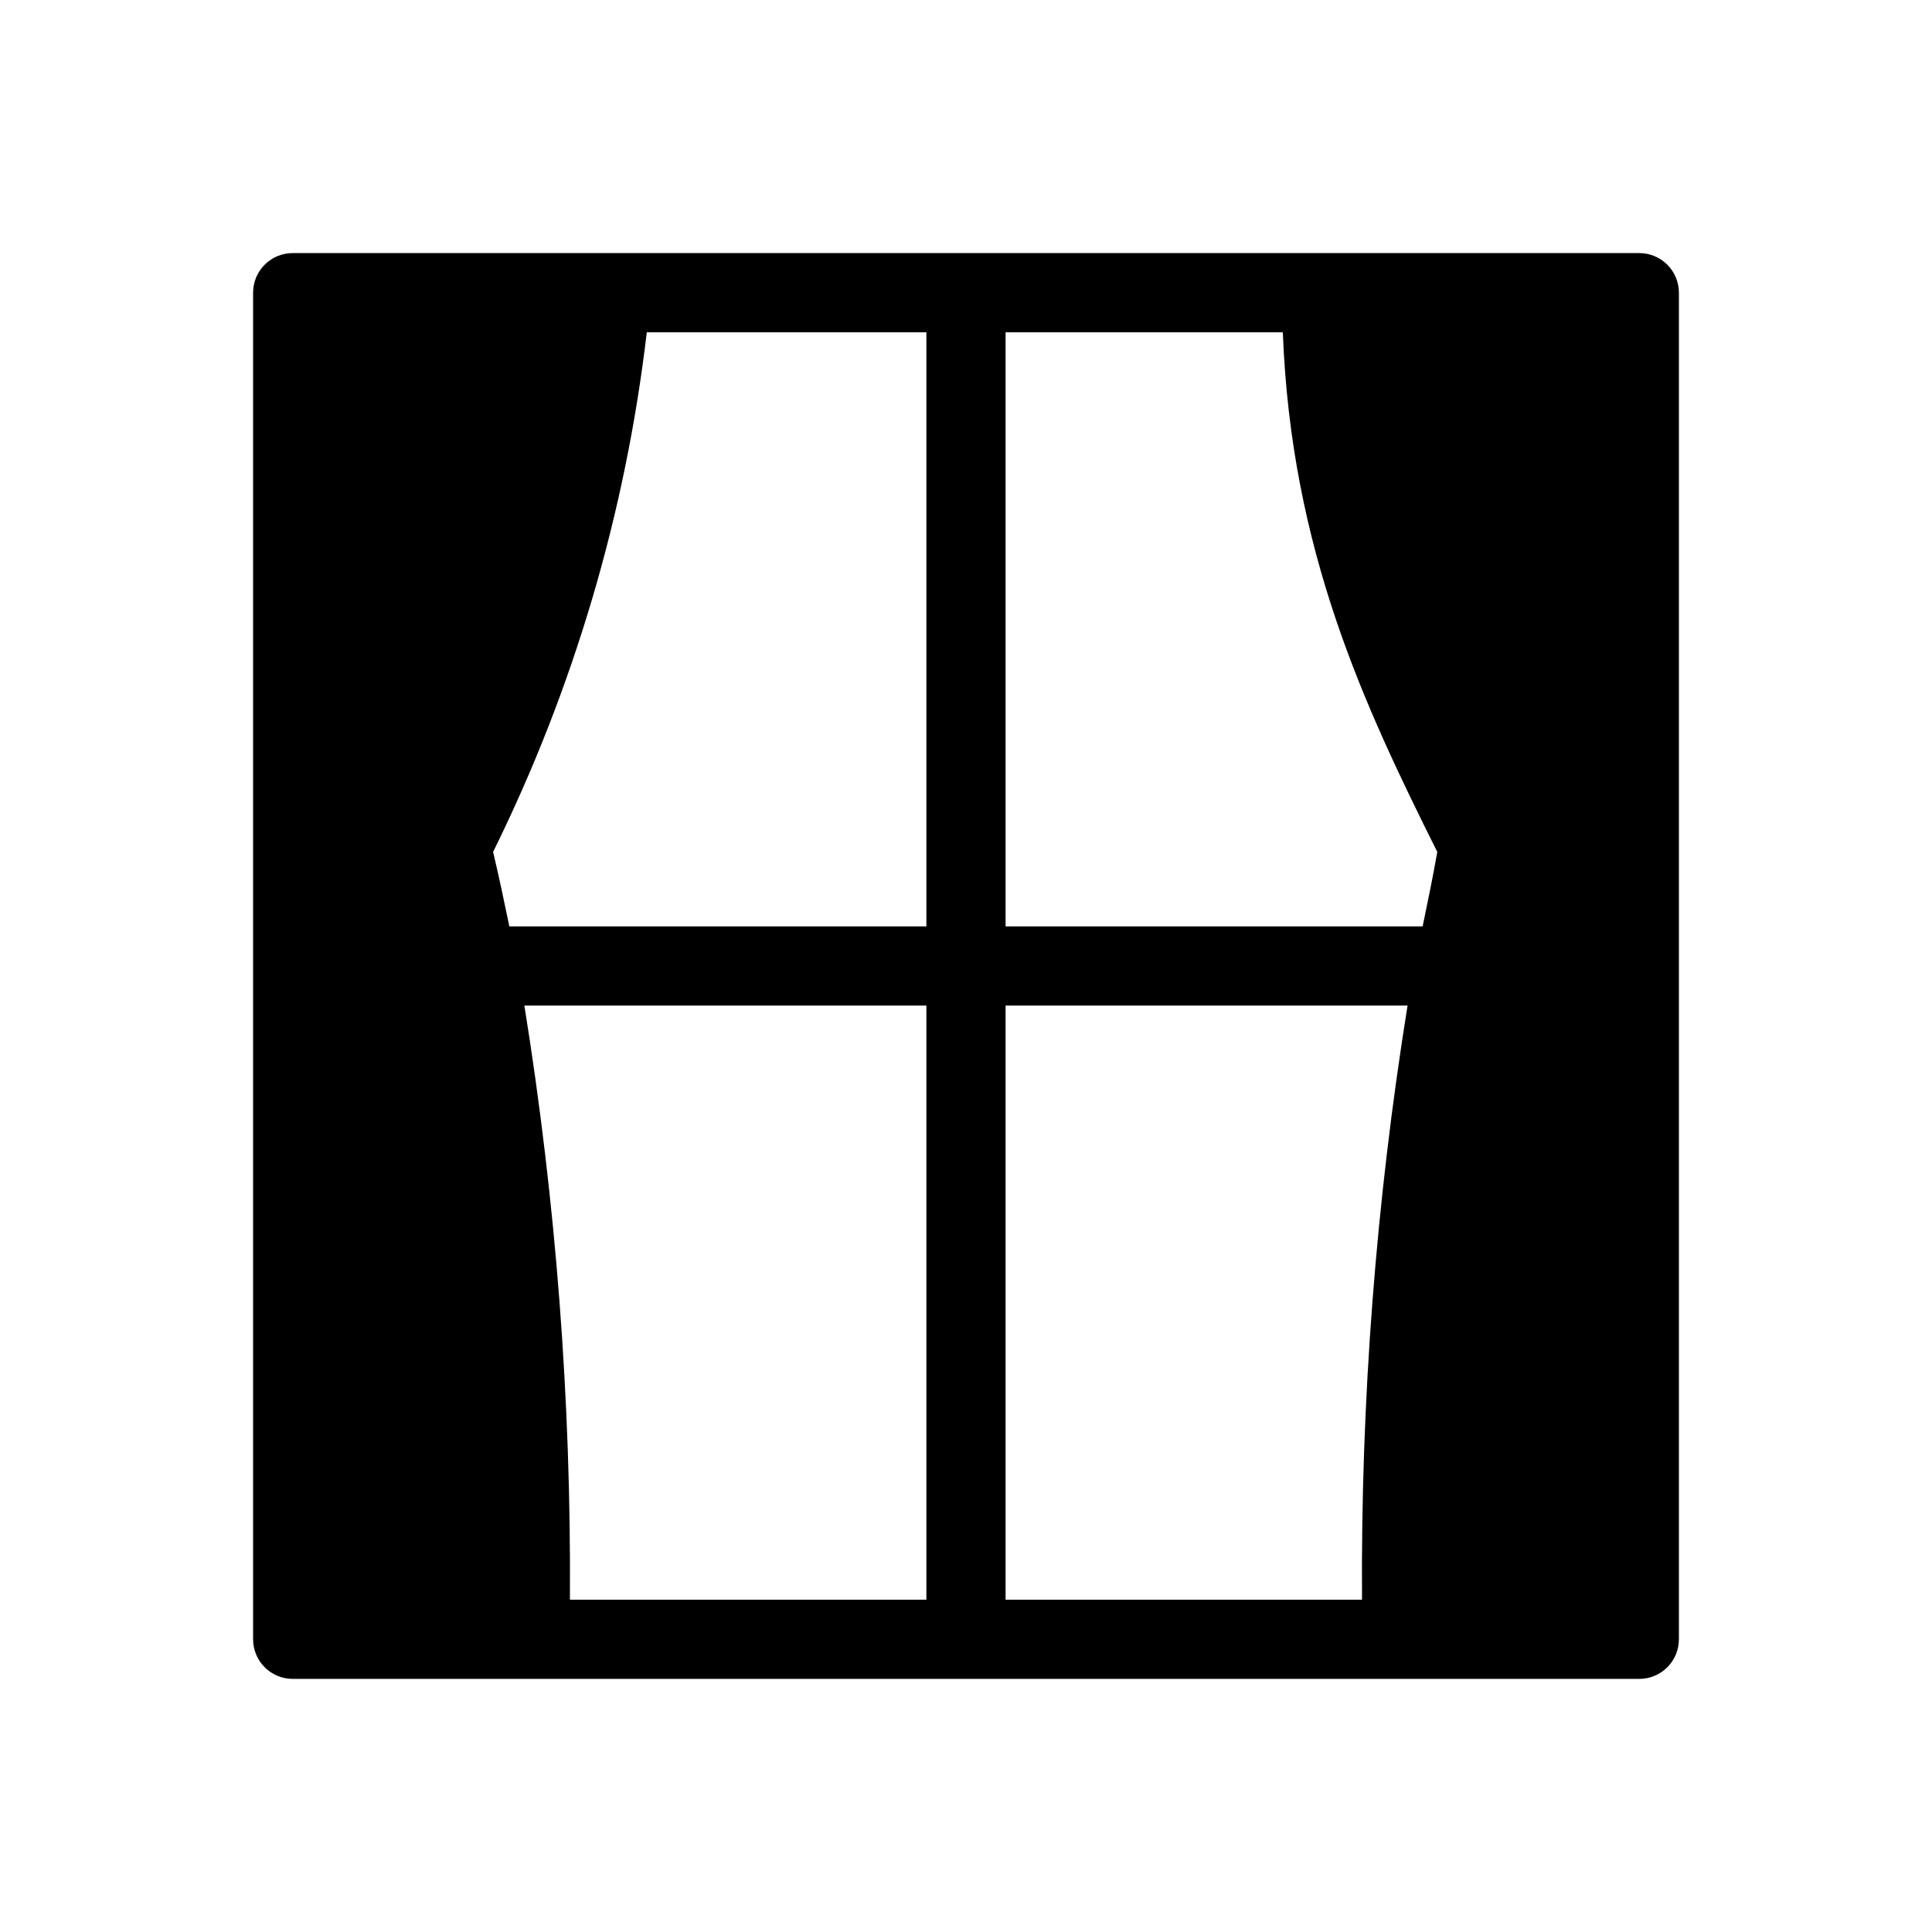 <?xml version="1.0" encoding="UTF-8"?>
<!-- Uploaded to: ICON Repo, www.svgrepo.com, Generator: ICON Repo Mixer Tools -->
<svg fill="#000000" width="800px" height="800px" version="1.1" viewBox="144 144 512 512" xmlns="http://www.w3.org/2000/svg">
 <path d="m578.43 211.07h-356.86c-5.797 0-10.496 4.699-10.496 10.496v356.86c0 2.785 1.105 5.453 3.074 7.422s4.637 3.074 7.422 3.074h356.86c2.785 0 5.453-1.105 7.422-3.074s3.074-4.637 3.074-7.422v-356.86c0-2.785-1.105-5.453-3.074-7.422s-4.637-3.074-7.422-3.074zm-188.93 356.86h-94.465c0.348-52.723-3.688-105.38-12.07-157.44h106.54zm0-178.43-110.52 0.004c-1.363-6.613-2.731-13.121-4.305-19.734 21.348-43.238 35.121-89.812 40.727-137.71h74.102zm115.45 178.43h-94.461v-157.44h106.53c-8.379 52.055-12.418 104.71-12.07 157.44zm16.059-178.43-110.52 0.004v-157.44h73.473c2.203 57.832 21.516 98.77 40.934 137.71-1.156 6.613-2.519 13.121-3.883 19.734z"/>
</svg>